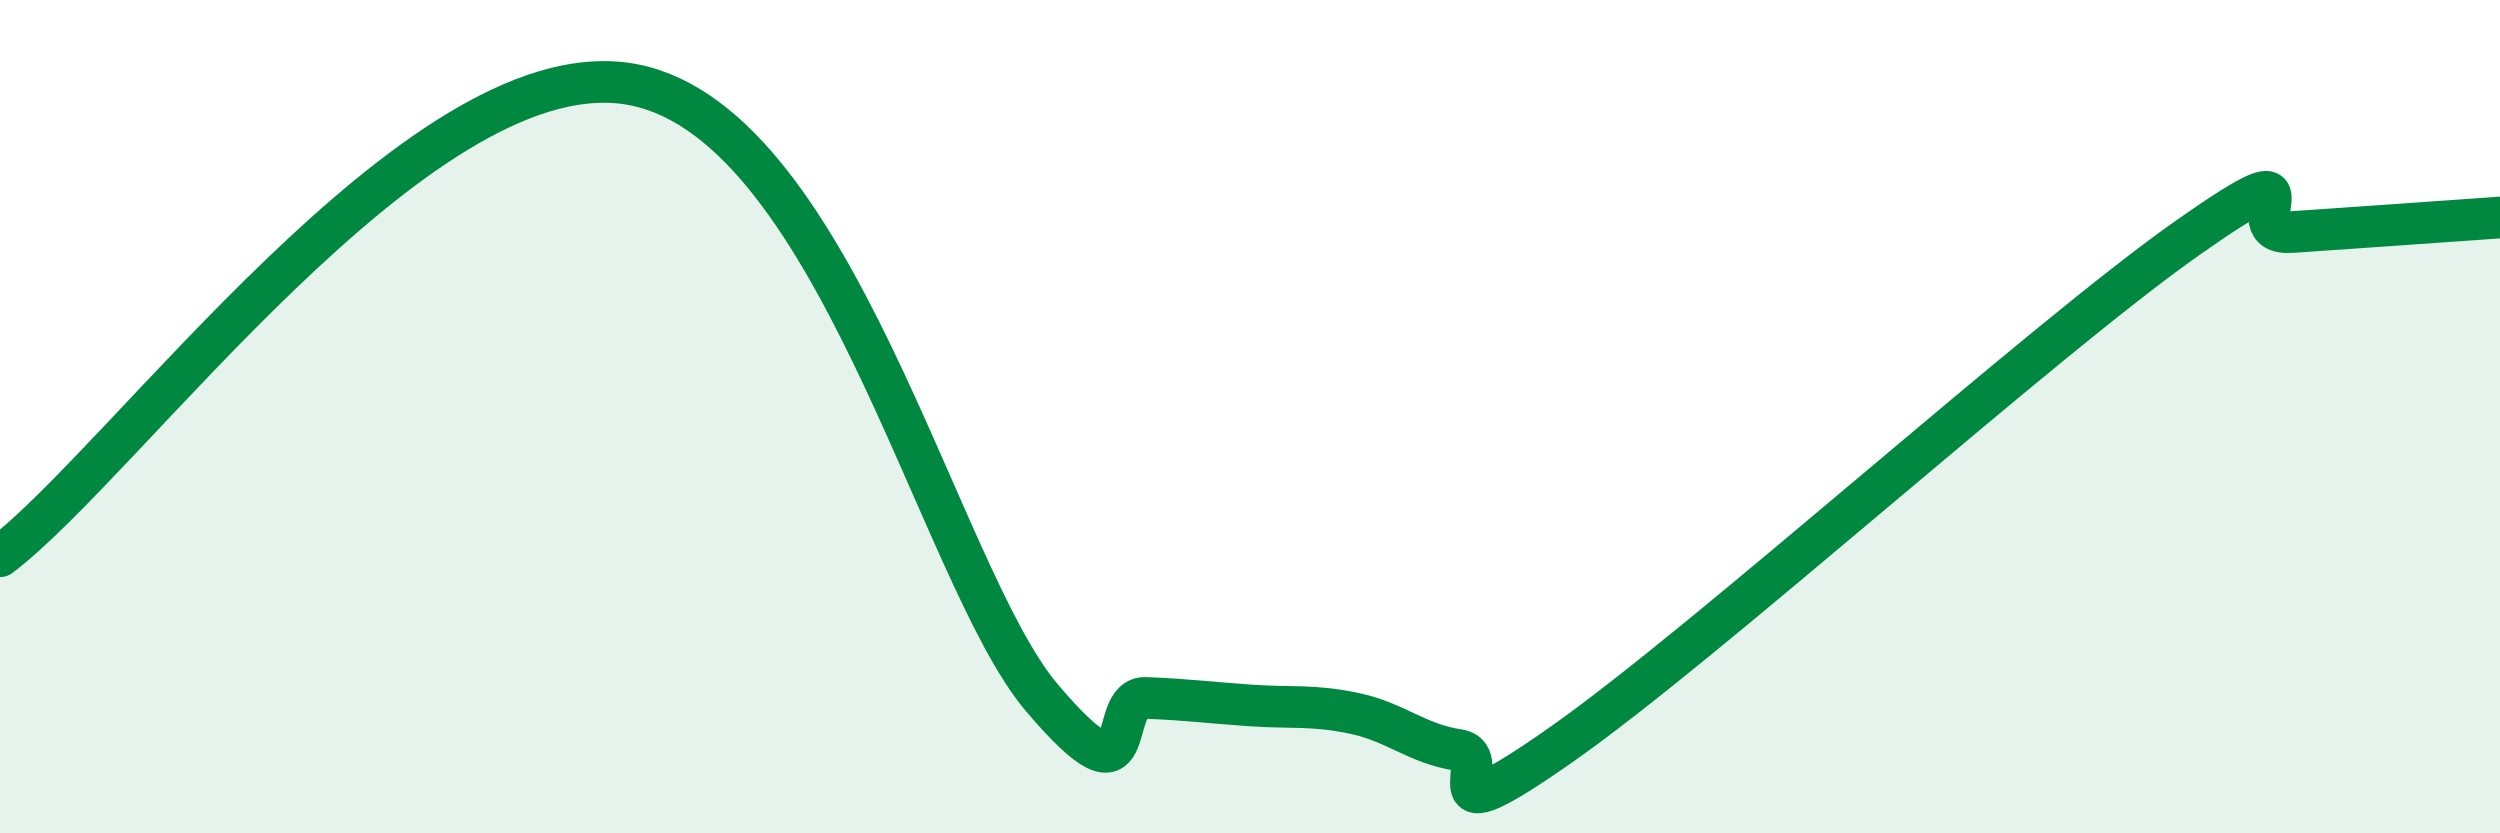 
    <svg width="60" height="20" viewBox="0 0 60 20" xmlns="http://www.w3.org/2000/svg">
      <path
        d="M 0,13.35 C 3,11.08 10,1.32 15,2 C 20,2.68 22.5,13.79 25,16.74 C 27.5,19.69 26.5,16.71 27.5,16.75 C 28.5,16.79 29,16.86 30,16.93 C 31,17 31.5,16.91 32.5,17.12 C 33.5,17.33 34,17.85 35,18 C 36,18.15 34,20.31 37.5,17.85 C 41,15.39 49,8.17 52.5,5.71 C 56,3.25 53.5,5.67 55,5.57 C 56.5,5.47 59,5.29 60,5.22L60 20L0 20Z"
        fill="#008740"
        opacity="0.1"
        stroke-linecap="round"
        stroke-linejoin="round"
      />
      <path
        d="M 0,13.35 C 3,11.08 10,1.32 15,2 C 20,2.68 22.5,13.79 25,16.74 C 27.5,19.69 26.5,16.71 27.5,16.75 C 28.5,16.79 29,16.86 30,16.93 C 31,17 31.5,16.91 32.5,17.12 C 33.5,17.33 34,17.85 35,18 C 36,18.15 34,20.31 37.5,17.85 C 41,15.39 49,8.17 52.5,5.71 C 56,3.25 53.5,5.67 55,5.57 C 56.5,5.47 59,5.29 60,5.22"
        stroke="#008740"
        stroke-width="1"
        fill="none"
        stroke-linecap="round"
        stroke-linejoin="round"
      />
    </svg>
  